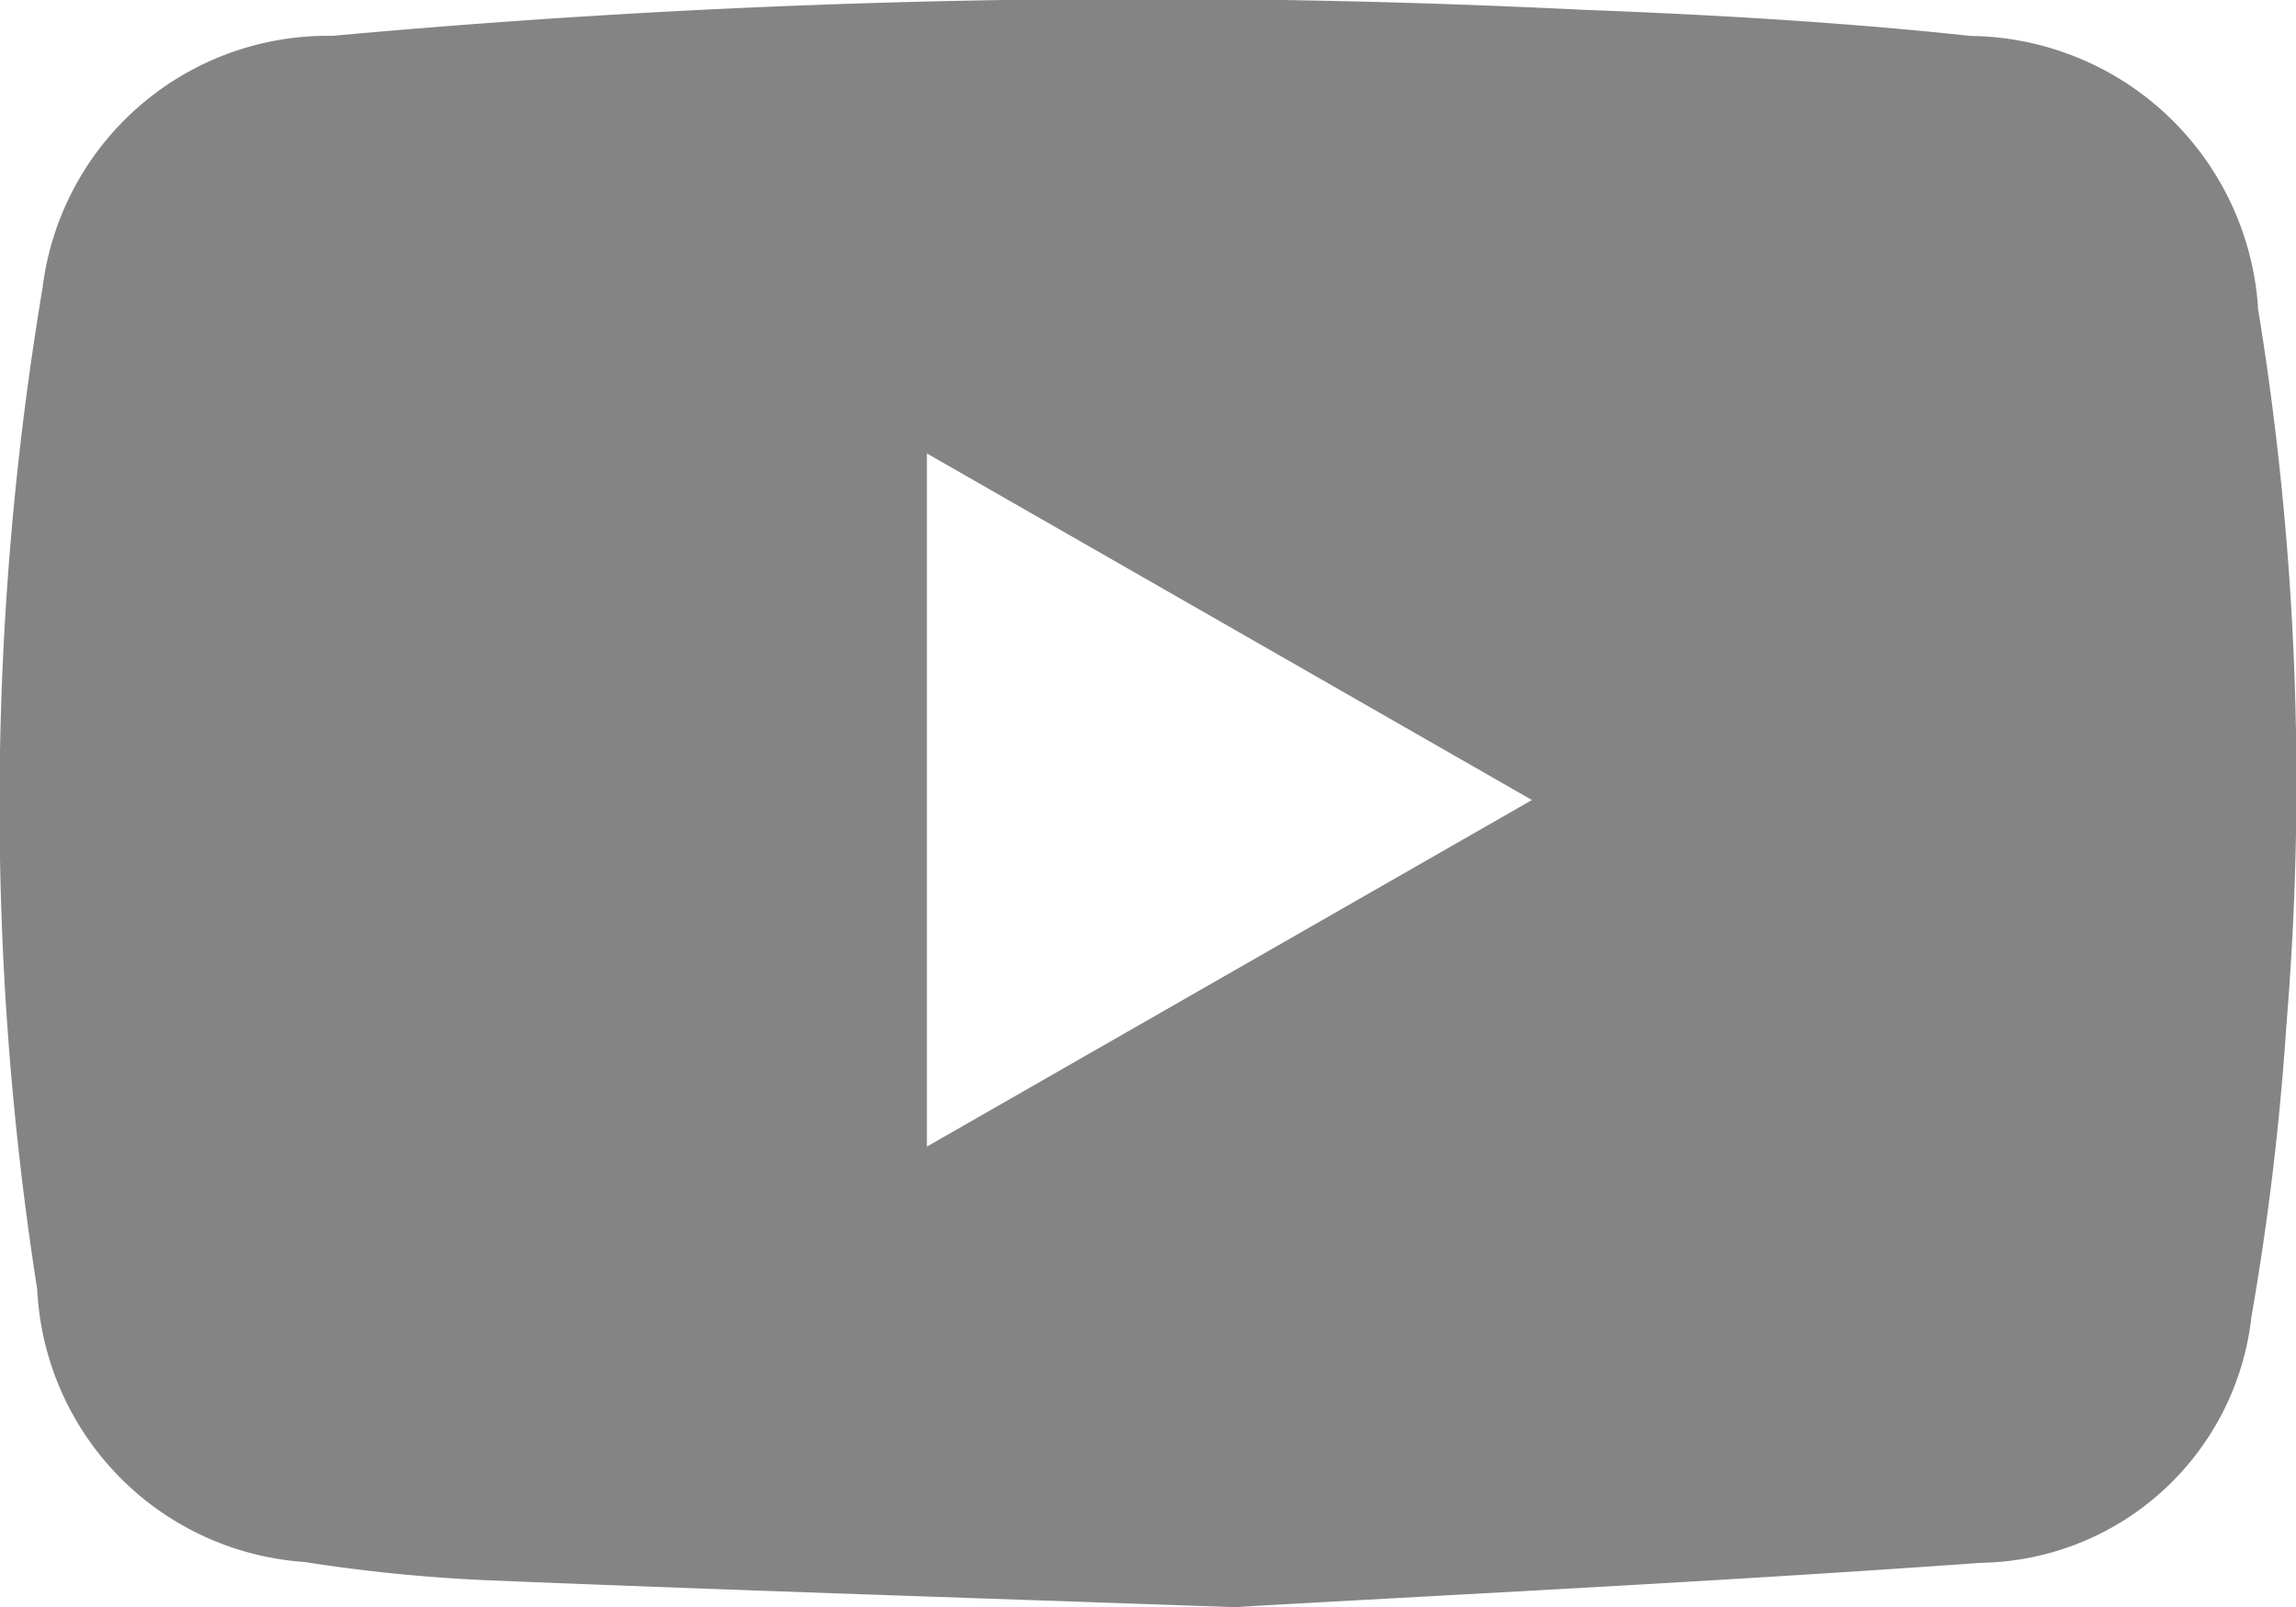 <svg xmlns="http://www.w3.org/2000/svg" width="21.582" height="15.109"><defs><clipPath id="a"><path data-name="Rectángulo 1336" fill="#848484" d="M0 0h21.582v15.109H0z"/></clipPath></defs><g data-name="Grupo 3939" clip-path="url(#a)"><path data-name="Trazado 10506" d="M21.225 2.887a2.739 2.739 0 00-2.7-2.549c-1.211-.13-2.431-.2-3.649-.246a83.708 83.708 0 00-11.75.245A2.7 2.7 0 00.4 2.706a29.458 29.458 0 00-.05 9.417 2.7 2.7 0 002.51 2.561 15.448 15.448 0 001.7.171c2.128.088 4.256.156 7.04.254 1.909-.111 4.468-.234 7.022-.417a2.6 2.6 0 002.541-2.312 25.842 25.842 0 00.328-2.734 27.656 27.656 0 00-.268-6.758m-12.51 7.891V4.263L14.4 7.521l-5.687 3.258" fill="#848484"/></g></svg>